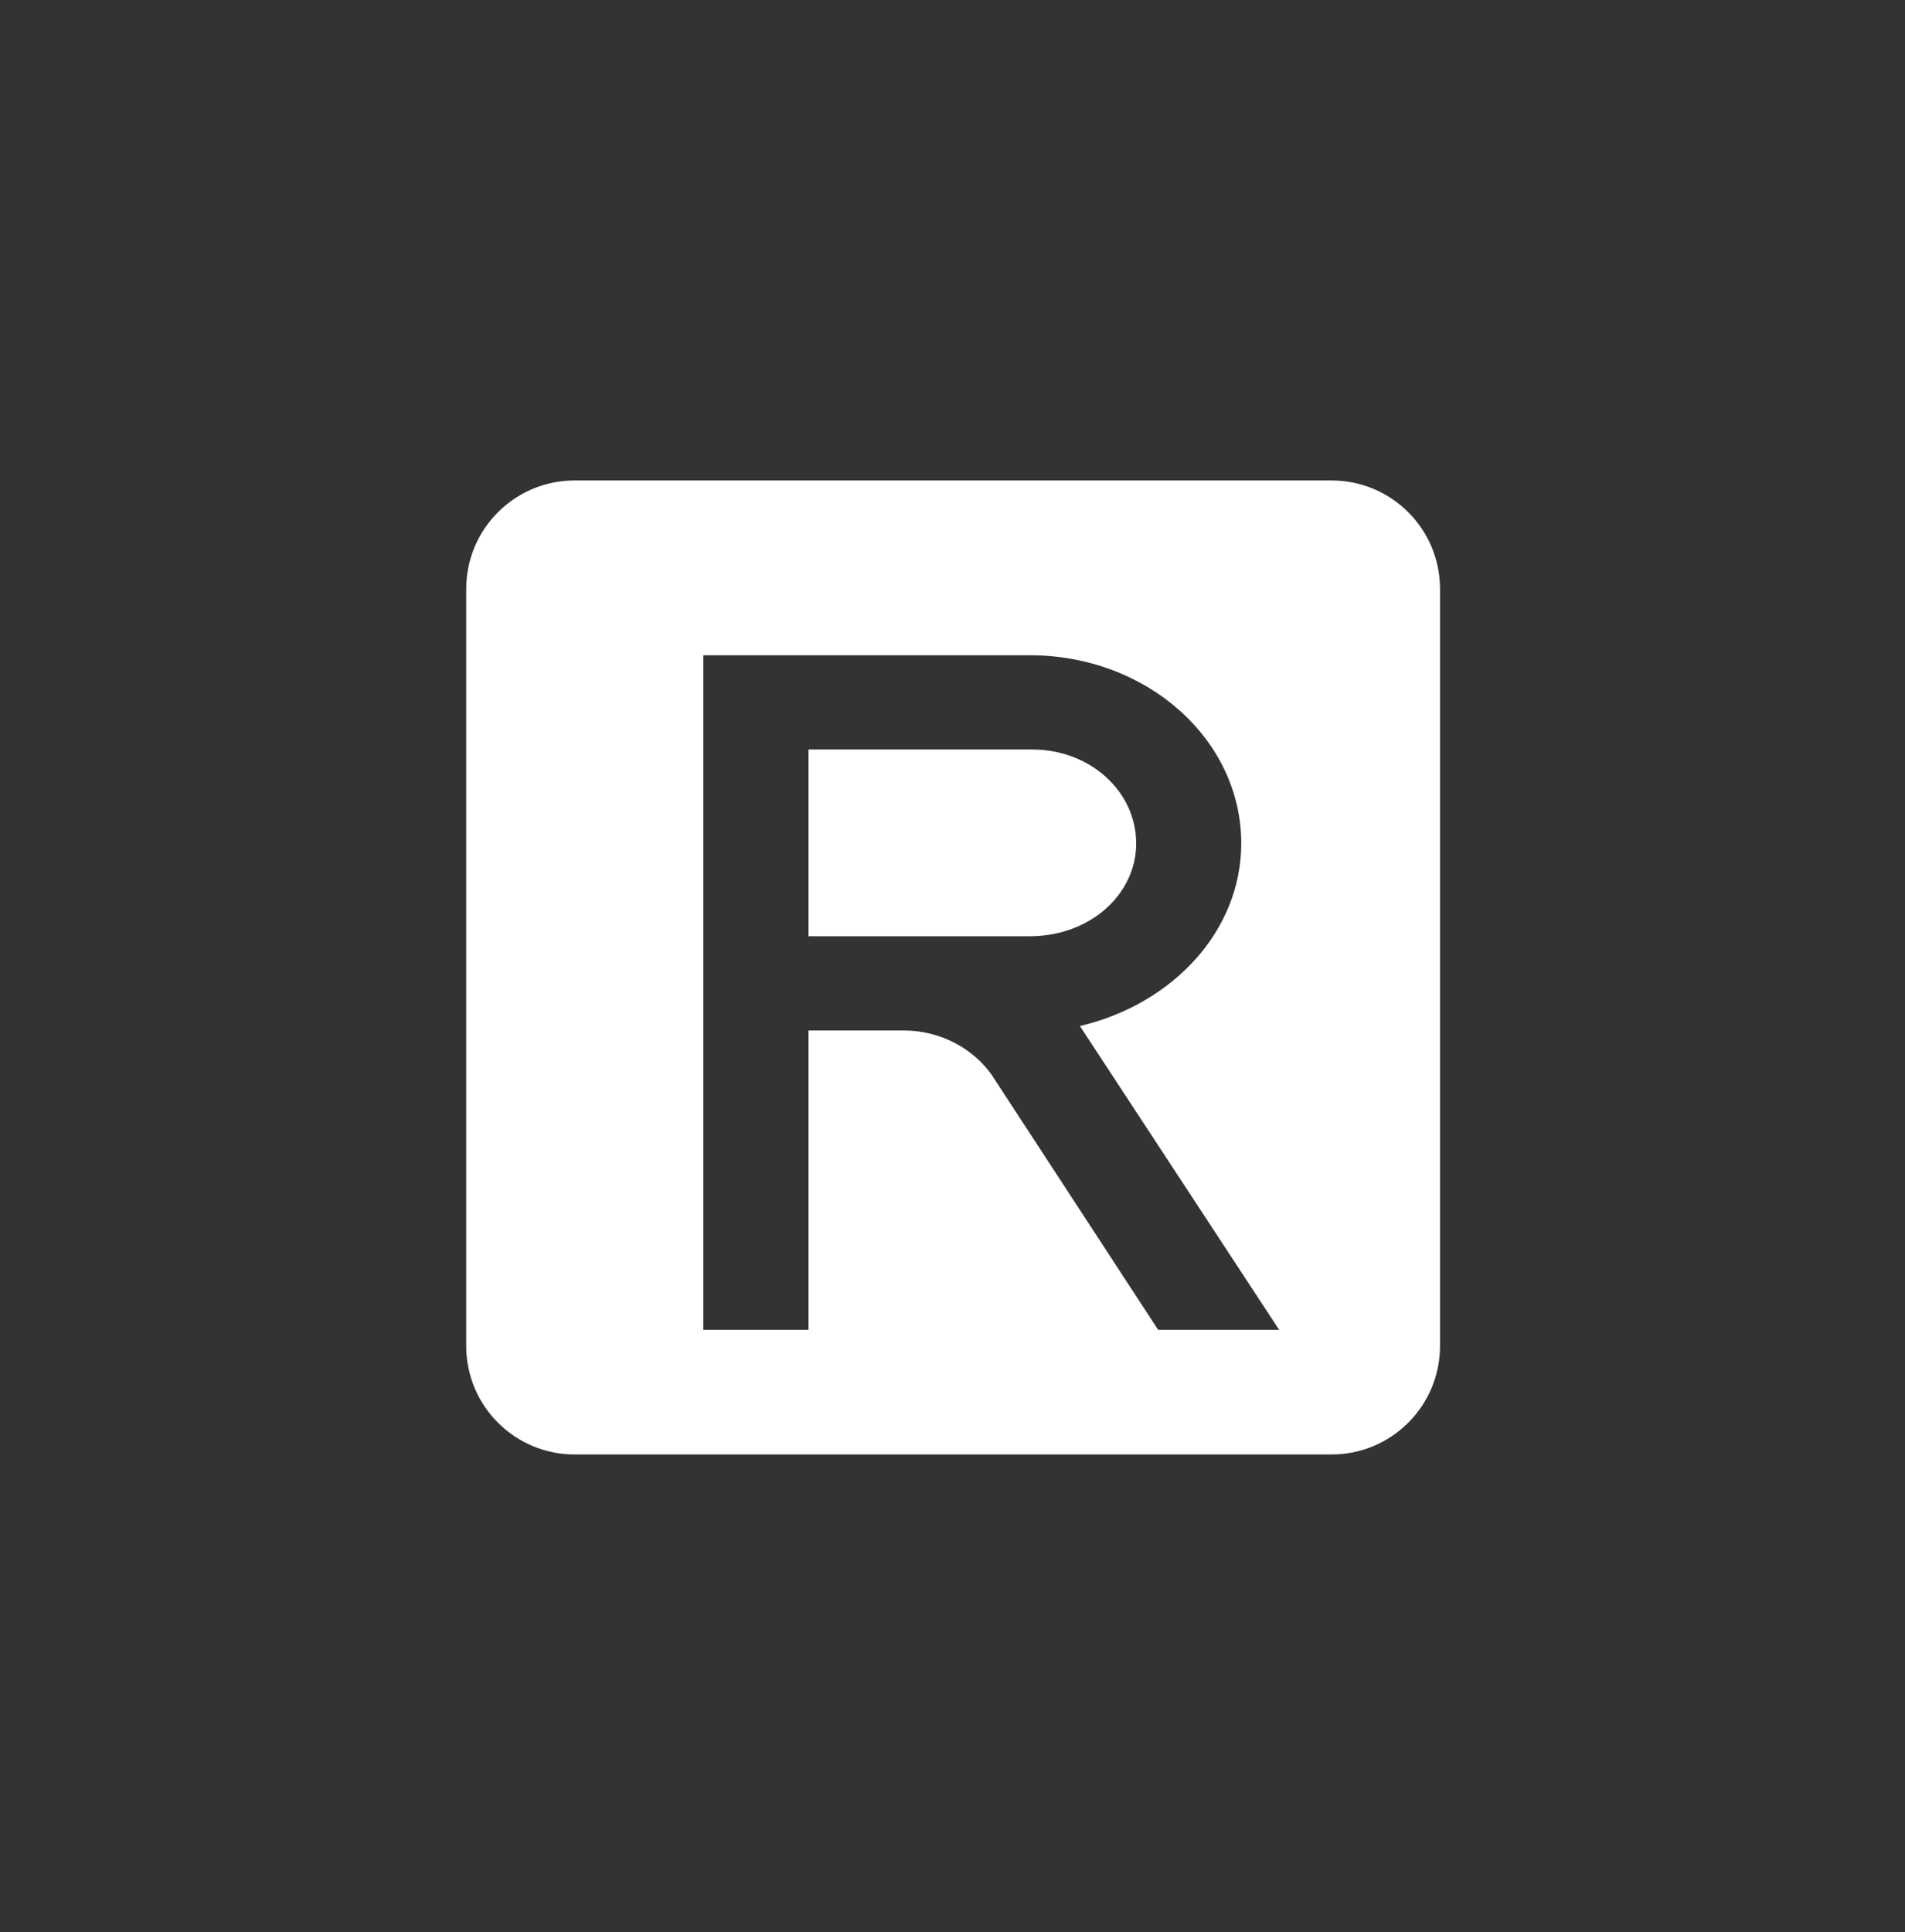 <svg xmlns="http://www.w3.org/2000/svg" width="71" height="72" viewBox="0 0 71 72" fill="none"><rect x="0" y="0" width="71" height="72" fill="#333333" stroke="none"/><g clip-path="url(#clip0_612_3587)"><g clip-path="url(#clip1_612_3587)"><path d="M42.345 31.425C42.345 29.477 40.612 27.929 38.472 27.929H30.133V34.888H38.38C40.613 34.888 42.346 33.34 42.346 31.425H42.345Z" fill="white"></path><path d="M49.628 17.904H21.417C19.185 17.904 17.376 19.714 17.376 21.946V50.157C17.376 52.389 19.185 54.199 21.417 54.199H49.628C51.861 54.199 53.67 52.389 53.67 50.157V21.946C53.67 19.714 51.861 17.904 49.628 17.904ZM43.164 49.554L36.968 40.065C36.284 39.083 35.054 38.4 33.687 38.4H30.133V49.554H26.214V24.418H38.38C42.755 24.418 46.262 27.563 46.262 31.425C46.262 34.688 43.712 37.418 40.248 38.234L47.674 49.554H43.164Z" fill="white"></path></g></g><defs><clipPath id="clip0_612_3587"><rect width="41.4" height="41.4" fill="white" transform="translate(14.8 15.3)"></rect></clipPath><clipPath id="clip1_612_3587"><rect width="41.4" height="41.4" fill="white" transform="translate(14.8 15.3)"></rect></clipPath></defs></svg>